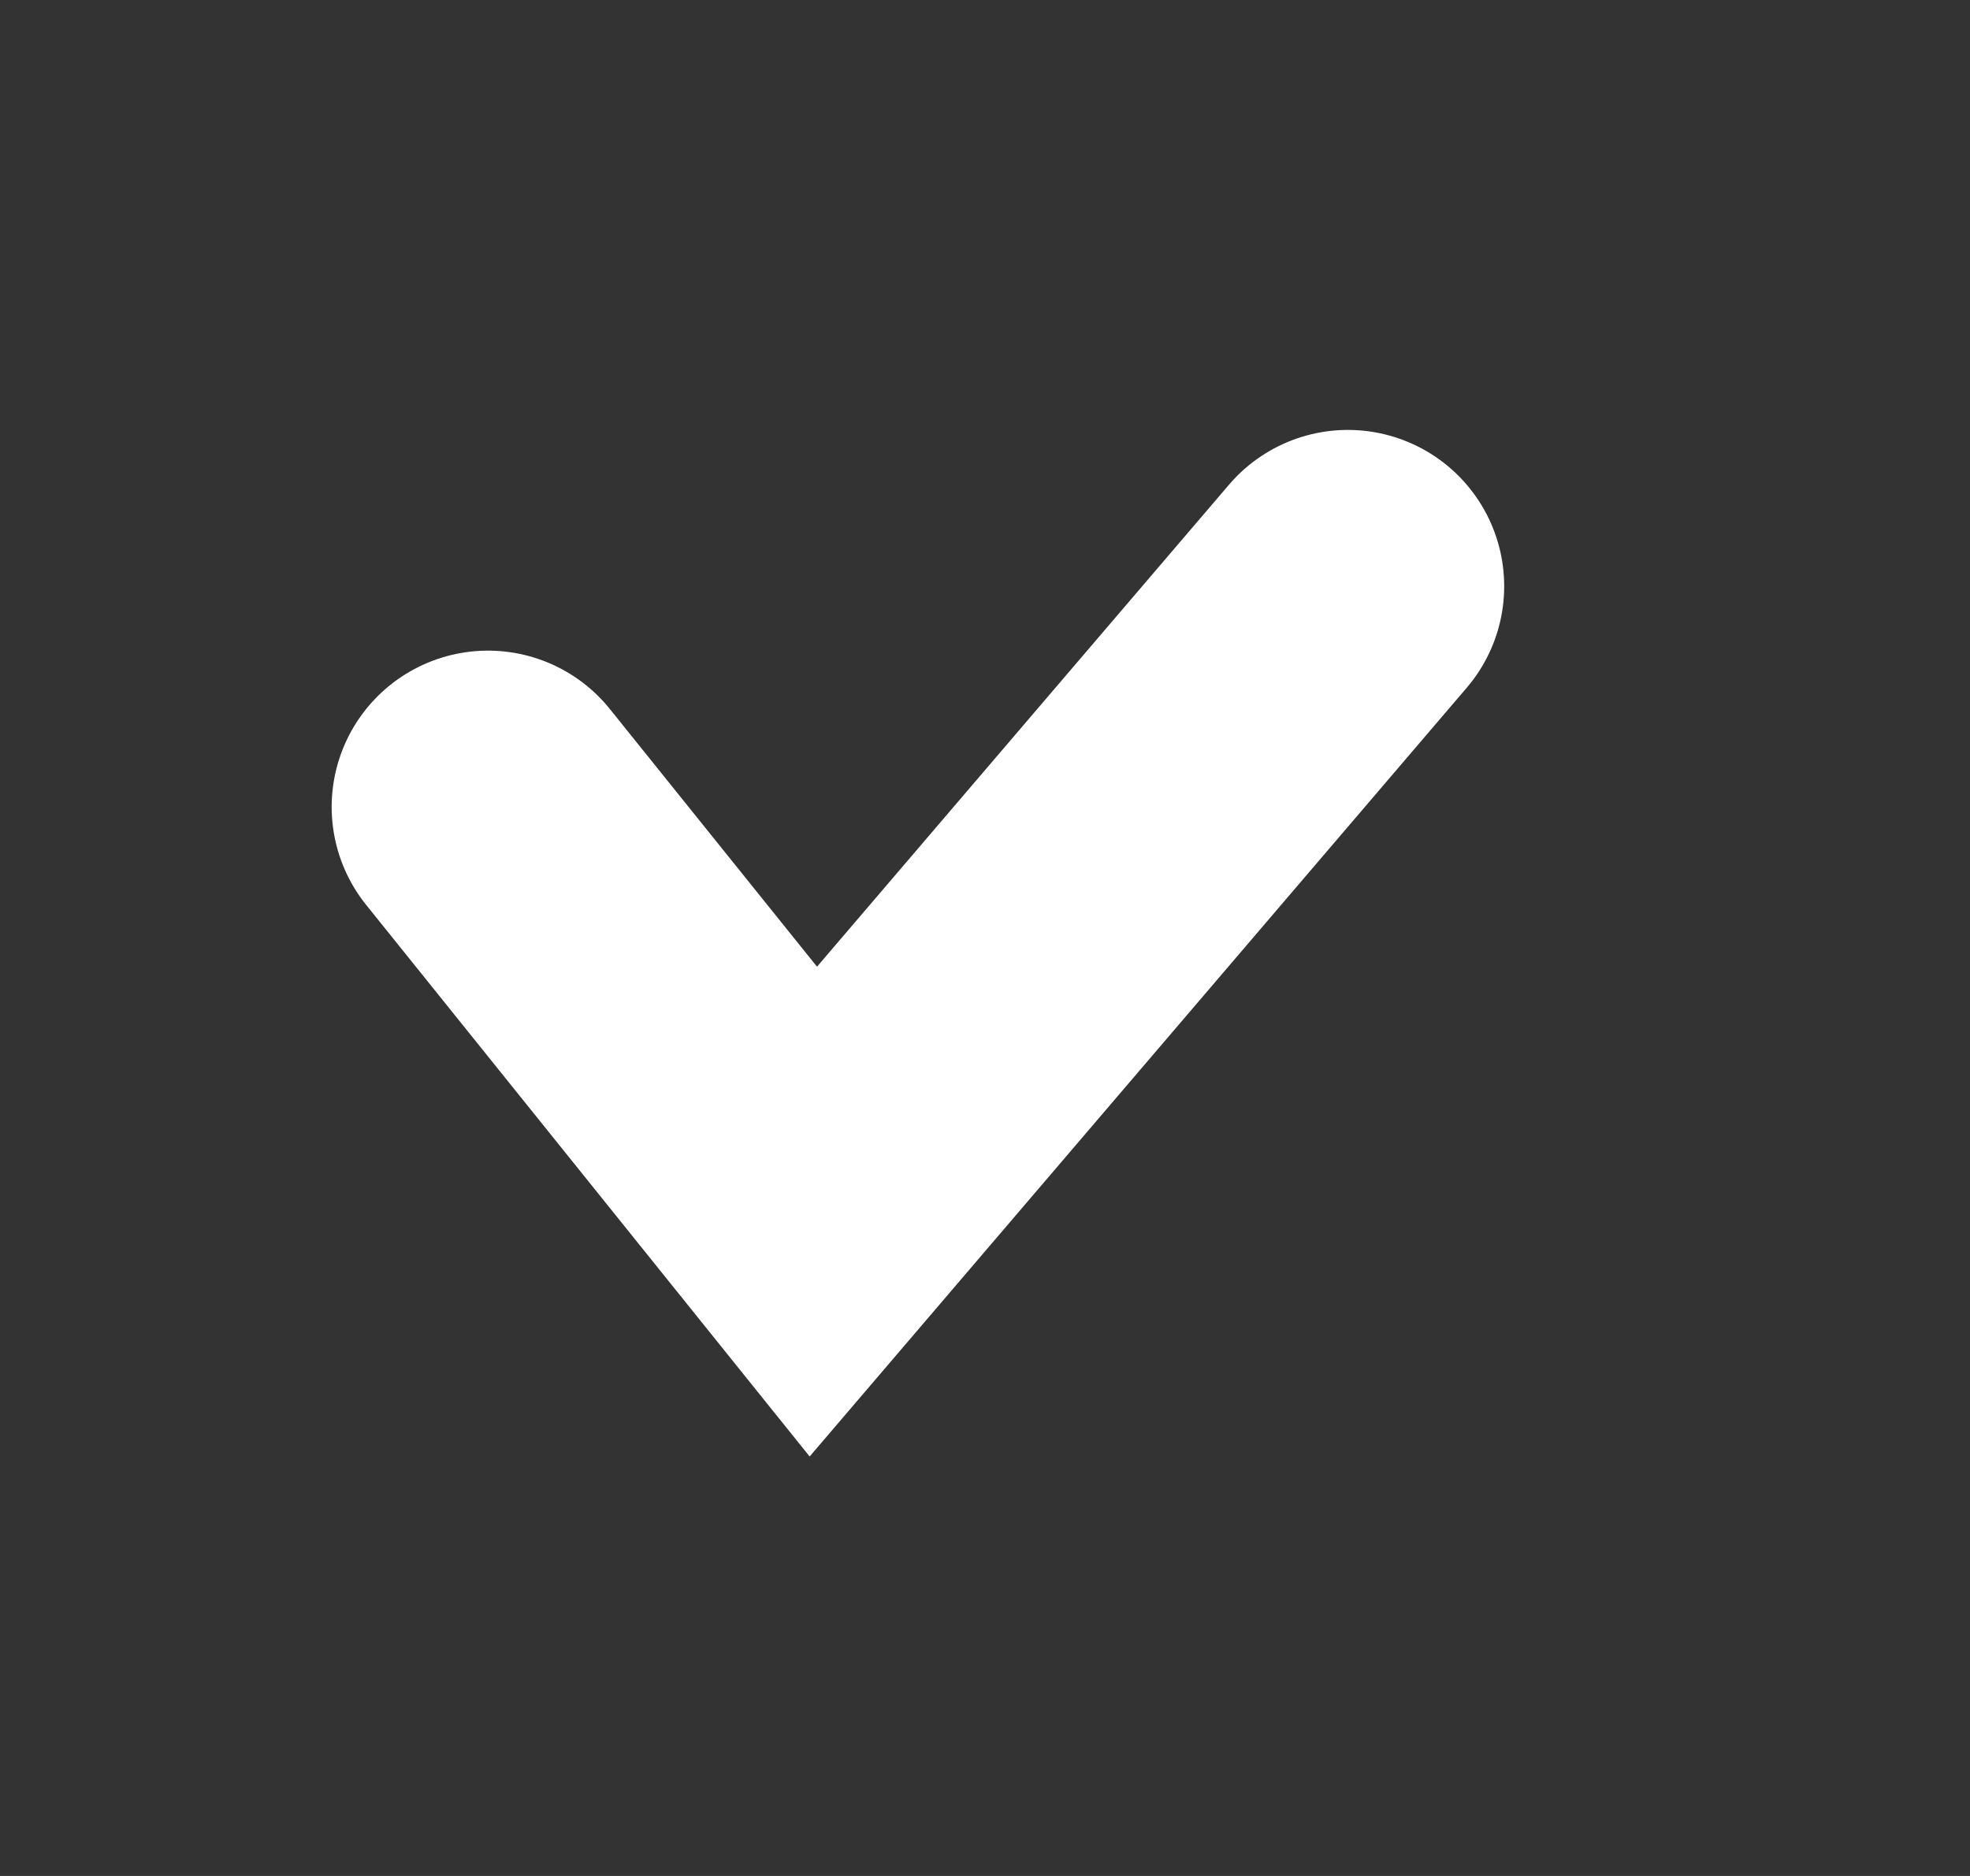 <svg width="21" height="20" viewBox="0 0 21 20" fill="none" xmlns="http://www.w3.org/2000/svg">
<rect x="0" y="0" width="21" height="20" fill="#333333" stroke="none"/>
<path d="M5.202 8.603L8.67 12.917L14.368 6.25" stroke="white" stroke-width="3.333" stroke-linecap="round"/>
</svg>
